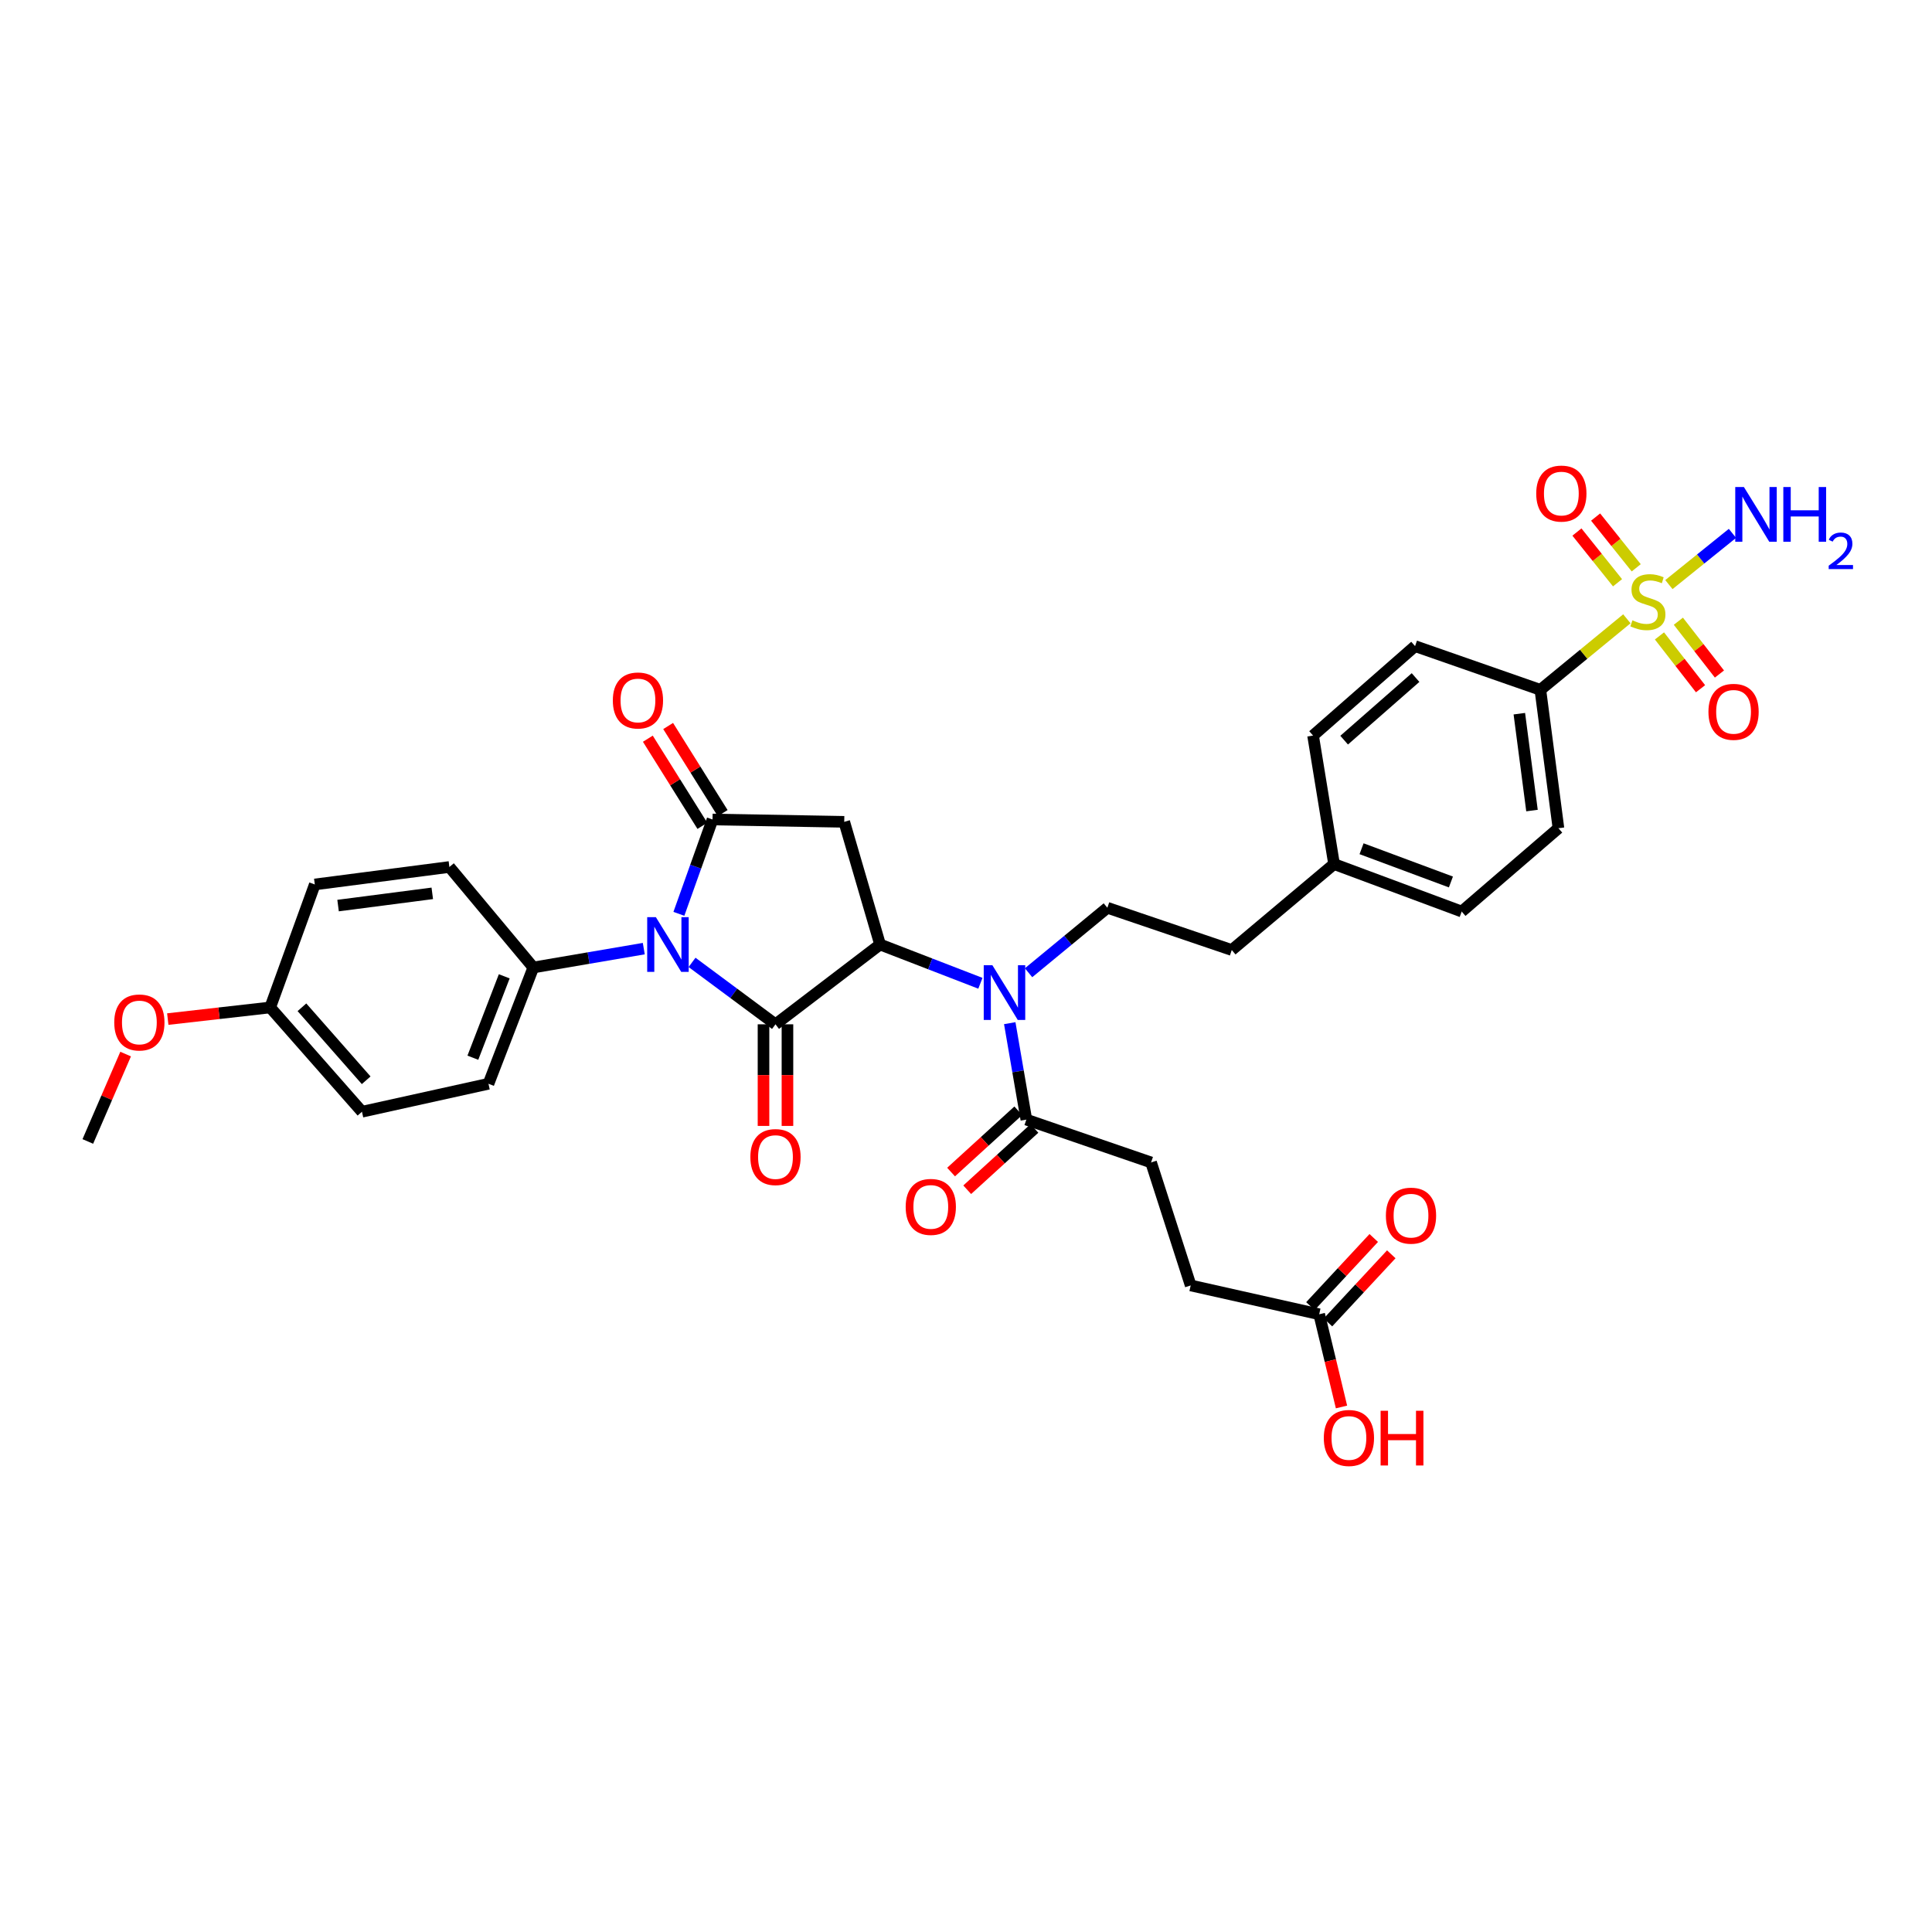 <?xml version='1.0' encoding='iso-8859-1'?>
<svg version='1.1' baseProfile='full'
              xmlns='http://www.w3.org/2000/svg'
                      xmlns:rdkit='http://www.rdkit.org/xml'
                      xmlns:xlink='http://www.w3.org/1999/xlink'
                  xml:space='preserve'
width='1000px' height='1000px' viewBox='0 0 1000 1000'>
<!-- END OF HEADER -->
<rect style='opacity:1.0;fill:#FFFFFF;stroke:none' width='1000' height='1000' x='0' y='0'> </rect>
<path class='bond-0' d='M 358.202,498.129 L 379.795,514.155' style='fill:none;fill-rule:evenodd;stroke:#0000FF;stroke-width:6px;stroke-linecap:butt;stroke-linejoin:miter;stroke-opacity:1' />
<path class='bond-0' d='M 379.795,514.155 L 401.387,530.18' style='fill:none;fill-rule:evenodd;stroke:#000000;stroke-width:6px;stroke-linecap:butt;stroke-linejoin:miter;stroke-opacity:1' />
<path class='bond-1' d='M 351.391,472.995 L 360.097,448.581' style='fill:none;fill-rule:evenodd;stroke:#0000FF;stroke-width:6px;stroke-linecap:butt;stroke-linejoin:miter;stroke-opacity:1' />
<path class='bond-1' d='M 360.097,448.581 L 368.804,424.167' style='fill:none;fill-rule:evenodd;stroke:#000000;stroke-width:6px;stroke-linecap:butt;stroke-linejoin:miter;stroke-opacity:1' />
<path class='bond-7' d='M 333.222,491.008 L 304.634,495.889' style='fill:none;fill-rule:evenodd;stroke:#0000FF;stroke-width:6px;stroke-linecap:butt;stroke-linejoin:miter;stroke-opacity:1' />
<path class='bond-7' d='M 304.634,495.889 L 276.045,500.771' style='fill:none;fill-rule:evenodd;stroke:#000000;stroke-width:6px;stroke-linecap:butt;stroke-linejoin:miter;stroke-opacity:1' />
<path class='bond-2' d='M 401.387,530.18 L 455.523,488.872' style='fill:none;fill-rule:evenodd;stroke:#000000;stroke-width:6px;stroke-linecap:butt;stroke-linejoin:miter;stroke-opacity:1' />
<path class='bond-10' d='M 395.19,530.18 L 395.19,556.477' style='fill:none;fill-rule:evenodd;stroke:#000000;stroke-width:6px;stroke-linecap:butt;stroke-linejoin:miter;stroke-opacity:1' />
<path class='bond-10' d='M 395.19,556.477 L 395.19,582.775' style='fill:none;fill-rule:evenodd;stroke:#FF0000;stroke-width:6px;stroke-linecap:butt;stroke-linejoin:miter;stroke-opacity:1' />
<path class='bond-10' d='M 407.584,530.18 L 407.584,556.477' style='fill:none;fill-rule:evenodd;stroke:#000000;stroke-width:6px;stroke-linecap:butt;stroke-linejoin:miter;stroke-opacity:1' />
<path class='bond-10' d='M 407.584,556.477 L 407.584,582.775' style='fill:none;fill-rule:evenodd;stroke:#FF0000;stroke-width:6px;stroke-linecap:butt;stroke-linejoin:miter;stroke-opacity:1' />
<path class='bond-4' d='M 368.804,424.167 L 436.973,425.379' style='fill:none;fill-rule:evenodd;stroke:#000000;stroke-width:6px;stroke-linecap:butt;stroke-linejoin:miter;stroke-opacity:1' />
<path class='bond-13' d='M 374.057,420.879 L 359.944,398.327' style='fill:none;fill-rule:evenodd;stroke:#000000;stroke-width:6px;stroke-linecap:butt;stroke-linejoin:miter;stroke-opacity:1' />
<path class='bond-13' d='M 359.944,398.327 L 345.831,375.776' style='fill:none;fill-rule:evenodd;stroke:#FF0000;stroke-width:6px;stroke-linecap:butt;stroke-linejoin:miter;stroke-opacity:1' />
<path class='bond-13' d='M 363.55,427.454 L 349.437,404.902' style='fill:none;fill-rule:evenodd;stroke:#000000;stroke-width:6px;stroke-linecap:butt;stroke-linejoin:miter;stroke-opacity:1' />
<path class='bond-13' d='M 349.437,404.902 L 335.324,382.351' style='fill:none;fill-rule:evenodd;stroke:#FF0000;stroke-width:6px;stroke-linecap:butt;stroke-linejoin:miter;stroke-opacity:1' />
<path class='bond-5' d='M 455.523,488.872 L 481.488,498.909' style='fill:none;fill-rule:evenodd;stroke:#000000;stroke-width:6px;stroke-linecap:butt;stroke-linejoin:miter;stroke-opacity:1' />
<path class='bond-5' d='M 481.488,498.909 L 507.453,508.946' style='fill:none;fill-rule:evenodd;stroke:#0000FF;stroke-width:6px;stroke-linecap:butt;stroke-linejoin:miter;stroke-opacity:1' />
<path class='bond-34' d='M 455.523,488.872 L 436.973,425.379' style='fill:none;fill-rule:evenodd;stroke:#000000;stroke-width:6px;stroke-linecap:butt;stroke-linejoin:miter;stroke-opacity:1' />
<path class='bond-3' d='M 842.062,320.287 L 819.677,338.672' style='fill:none;fill-rule:evenodd;stroke:#CCCC00;stroke-width:6px;stroke-linecap:butt;stroke-linejoin:miter;stroke-opacity:1' />
<path class='bond-3' d='M 819.677,338.672 L 797.291,357.058' style='fill:none;fill-rule:evenodd;stroke:#000000;stroke-width:6px;stroke-linecap:butt;stroke-linejoin:miter;stroke-opacity:1' />
<path class='bond-11' d='M 858.936,329.151 L 869.567,342.819' style='fill:none;fill-rule:evenodd;stroke:#CCCC00;stroke-width:6px;stroke-linecap:butt;stroke-linejoin:miter;stroke-opacity:1' />
<path class='bond-11' d='M 869.567,342.819 L 880.197,356.487' style='fill:none;fill-rule:evenodd;stroke:#FF0000;stroke-width:6px;stroke-linecap:butt;stroke-linejoin:miter;stroke-opacity:1' />
<path class='bond-11' d='M 868.72,321.541 L 879.35,335.209' style='fill:none;fill-rule:evenodd;stroke:#CCCC00;stroke-width:6px;stroke-linecap:butt;stroke-linejoin:miter;stroke-opacity:1' />
<path class='bond-11' d='M 879.35,335.209 L 889.981,348.877' style='fill:none;fill-rule:evenodd;stroke:#FF0000;stroke-width:6px;stroke-linecap:butt;stroke-linejoin:miter;stroke-opacity:1' />
<path class='bond-12' d='M 846.908,293.895 L 836.399,280.764' style='fill:none;fill-rule:evenodd;stroke:#CCCC00;stroke-width:6px;stroke-linecap:butt;stroke-linejoin:miter;stroke-opacity:1' />
<path class='bond-12' d='M 836.399,280.764 L 825.889,267.634' style='fill:none;fill-rule:evenodd;stroke:#FF0000;stroke-width:6px;stroke-linecap:butt;stroke-linejoin:miter;stroke-opacity:1' />
<path class='bond-12' d='M 837.232,301.64 L 826.722,288.51' style='fill:none;fill-rule:evenodd;stroke:#CCCC00;stroke-width:6px;stroke-linecap:butt;stroke-linejoin:miter;stroke-opacity:1' />
<path class='bond-12' d='M 826.722,288.51 L 816.212,275.379' style='fill:none;fill-rule:evenodd;stroke:#FF0000;stroke-width:6px;stroke-linecap:butt;stroke-linejoin:miter;stroke-opacity:1' />
<path class='bond-15' d='M 863.819,302.584 L 880.267,289.327' style='fill:none;fill-rule:evenodd;stroke:#CCCC00;stroke-width:6px;stroke-linecap:butt;stroke-linejoin:miter;stroke-opacity:1' />
<path class='bond-15' d='M 880.267,289.327 L 896.715,276.071' style='fill:none;fill-rule:evenodd;stroke:#0000FF;stroke-width:6px;stroke-linecap:butt;stroke-linejoin:miter;stroke-opacity:1' />
<path class='bond-6' d='M 522.644,529.592 L 526.941,554.551' style='fill:none;fill-rule:evenodd;stroke:#0000FF;stroke-width:6px;stroke-linecap:butt;stroke-linejoin:miter;stroke-opacity:1' />
<path class='bond-6' d='M 526.941,554.551 L 531.239,579.51' style='fill:none;fill-rule:evenodd;stroke:#000000;stroke-width:6px;stroke-linecap:butt;stroke-linejoin:miter;stroke-opacity:1' />
<path class='bond-9' d='M 532.384,503.488 L 552.779,486.674' style='fill:none;fill-rule:evenodd;stroke:#0000FF;stroke-width:6px;stroke-linecap:butt;stroke-linejoin:miter;stroke-opacity:1' />
<path class='bond-9' d='M 552.779,486.674 L 573.173,469.861' style='fill:none;fill-rule:evenodd;stroke:#000000;stroke-width:6px;stroke-linecap:butt;stroke-linejoin:miter;stroke-opacity:1' />
<path class='bond-16' d='M 527.063,574.931 L 509.67,590.791' style='fill:none;fill-rule:evenodd;stroke:#000000;stroke-width:6px;stroke-linecap:butt;stroke-linejoin:miter;stroke-opacity:1' />
<path class='bond-16' d='M 509.67,590.791 L 492.276,606.652' style='fill:none;fill-rule:evenodd;stroke:#FF0000;stroke-width:6px;stroke-linecap:butt;stroke-linejoin:miter;stroke-opacity:1' />
<path class='bond-16' d='M 535.415,584.089 L 518.021,599.95' style='fill:none;fill-rule:evenodd;stroke:#000000;stroke-width:6px;stroke-linecap:butt;stroke-linejoin:miter;stroke-opacity:1' />
<path class='bond-16' d='M 518.021,599.95 L 500.628,615.81' style='fill:none;fill-rule:evenodd;stroke:#FF0000;stroke-width:6px;stroke-linecap:butt;stroke-linejoin:miter;stroke-opacity:1' />
<path class='bond-17' d='M 531.239,579.51 L 595.793,601.675' style='fill:none;fill-rule:evenodd;stroke:#000000;stroke-width:6px;stroke-linecap:butt;stroke-linejoin:miter;stroke-opacity:1' />
<path class='bond-21' d='M 276.045,500.771 L 252.833,560.959' style='fill:none;fill-rule:evenodd;stroke:#000000;stroke-width:6px;stroke-linecap:butt;stroke-linejoin:miter;stroke-opacity:1' />
<path class='bond-21' d='M 260.999,505.339 L 244.751,547.471' style='fill:none;fill-rule:evenodd;stroke:#000000;stroke-width:6px;stroke-linecap:butt;stroke-linejoin:miter;stroke-opacity:1' />
<path class='bond-22' d='M 276.045,500.771 L 232.603,448.749' style='fill:none;fill-rule:evenodd;stroke:#000000;stroke-width:6px;stroke-linecap:butt;stroke-linejoin:miter;stroke-opacity:1' />
<path class='bond-8' d='M 797.291,357.058 L 806.649,428.684' style='fill:none;fill-rule:evenodd;stroke:#000000;stroke-width:6px;stroke-linecap:butt;stroke-linejoin:miter;stroke-opacity:1' />
<path class='bond-8' d='M 786.405,369.407 L 792.956,419.546' style='fill:none;fill-rule:evenodd;stroke:#000000;stroke-width:6px;stroke-linecap:butt;stroke-linejoin:miter;stroke-opacity:1' />
<path class='bond-36' d='M 797.291,357.058 L 732.434,334.438' style='fill:none;fill-rule:evenodd;stroke:#000000;stroke-width:6px;stroke-linecap:butt;stroke-linejoin:miter;stroke-opacity:1' />
<path class='bond-24' d='M 573.173,469.861 L 637.562,491.73' style='fill:none;fill-rule:evenodd;stroke:#000000;stroke-width:6px;stroke-linecap:butt;stroke-linejoin:miter;stroke-opacity:1' />
<path class='bond-14' d='M 682.815,680.262 L 616.299,665.341' style='fill:none;fill-rule:evenodd;stroke:#000000;stroke-width:6px;stroke-linecap:butt;stroke-linejoin:miter;stroke-opacity:1' />
<path class='bond-18' d='M 687.355,684.482 L 703.741,666.853' style='fill:none;fill-rule:evenodd;stroke:#000000;stroke-width:6px;stroke-linecap:butt;stroke-linejoin:miter;stroke-opacity:1' />
<path class='bond-18' d='M 703.741,666.853 L 720.128,649.224' style='fill:none;fill-rule:evenodd;stroke:#FF0000;stroke-width:6px;stroke-linecap:butt;stroke-linejoin:miter;stroke-opacity:1' />
<path class='bond-18' d='M 678.276,676.043 L 694.663,658.414' style='fill:none;fill-rule:evenodd;stroke:#000000;stroke-width:6px;stroke-linecap:butt;stroke-linejoin:miter;stroke-opacity:1' />
<path class='bond-18' d='M 694.663,658.414 L 711.05,640.785' style='fill:none;fill-rule:evenodd;stroke:#FF0000;stroke-width:6px;stroke-linecap:butt;stroke-linejoin:miter;stroke-opacity:1' />
<path class='bond-27' d='M 682.815,680.262 L 688.587,704.254' style='fill:none;fill-rule:evenodd;stroke:#000000;stroke-width:6px;stroke-linecap:butt;stroke-linejoin:miter;stroke-opacity:1' />
<path class='bond-27' d='M 688.587,704.254 L 694.358,728.246' style='fill:none;fill-rule:evenodd;stroke:#FF0000;stroke-width:6px;stroke-linecap:butt;stroke-linejoin:miter;stroke-opacity:1' />
<path class='bond-23' d='M 595.793,601.675 L 616.299,665.341' style='fill:none;fill-rule:evenodd;stroke:#000000;stroke-width:6px;stroke-linecap:butt;stroke-linejoin:miter;stroke-opacity:1' />
<path class='bond-19' d='M 732.434,334.438 L 679.641,380.724' style='fill:none;fill-rule:evenodd;stroke:#000000;stroke-width:6px;stroke-linecap:butt;stroke-linejoin:miter;stroke-opacity:1' />
<path class='bond-19' d='M 732.686,350.701 L 695.731,383.101' style='fill:none;fill-rule:evenodd;stroke:#000000;stroke-width:6px;stroke-linecap:butt;stroke-linejoin:miter;stroke-opacity:1' />
<path class='bond-20' d='M 806.649,428.684 L 756.576,471.816' style='fill:none;fill-rule:evenodd;stroke:#000000;stroke-width:6px;stroke-linecap:butt;stroke-linejoin:miter;stroke-opacity:1' />
<path class='bond-31' d='M 252.833,560.959 L 187.357,575.433' style='fill:none;fill-rule:evenodd;stroke:#000000;stroke-width:6px;stroke-linecap:butt;stroke-linejoin:miter;stroke-opacity:1' />
<path class='bond-30' d='M 232.603,448.749 L 162.94,457.79' style='fill:none;fill-rule:evenodd;stroke:#000000;stroke-width:6px;stroke-linecap:butt;stroke-linejoin:miter;stroke-opacity:1' />
<path class='bond-30' d='M 223.749,462.396 L 174.984,468.725' style='fill:none;fill-rule:evenodd;stroke:#000000;stroke-width:6px;stroke-linecap:butt;stroke-linejoin:miter;stroke-opacity:1' />
<path class='bond-25' d='M 637.562,491.73 L 690.507,447.234' style='fill:none;fill-rule:evenodd;stroke:#000000;stroke-width:6px;stroke-linecap:butt;stroke-linejoin:miter;stroke-opacity:1' />
<path class='bond-28' d='M 690.507,447.234 L 679.641,380.724' style='fill:none;fill-rule:evenodd;stroke:#000000;stroke-width:6px;stroke-linecap:butt;stroke-linejoin:miter;stroke-opacity:1' />
<path class='bond-29' d='M 690.507,447.234 L 756.576,471.816' style='fill:none;fill-rule:evenodd;stroke:#000000;stroke-width:6px;stroke-linecap:butt;stroke-linejoin:miter;stroke-opacity:1' />
<path class='bond-29' d='M 704.739,439.305 L 750.988,456.513' style='fill:none;fill-rule:evenodd;stroke:#000000;stroke-width:6px;stroke-linecap:butt;stroke-linejoin:miter;stroke-opacity:1' />
<path class='bond-26' d='M 139.852,521.456 L 162.94,457.79' style='fill:none;fill-rule:evenodd;stroke:#000000;stroke-width:6px;stroke-linecap:butt;stroke-linejoin:miter;stroke-opacity:1' />
<path class='bond-32' d='M 139.852,521.456 L 113.346,524.466' style='fill:none;fill-rule:evenodd;stroke:#000000;stroke-width:6px;stroke-linecap:butt;stroke-linejoin:miter;stroke-opacity:1' />
<path class='bond-32' d='M 113.346,524.466 L 86.841,527.477' style='fill:none;fill-rule:evenodd;stroke:#FF0000;stroke-width:6px;stroke-linecap:butt;stroke-linejoin:miter;stroke-opacity:1' />
<path class='bond-35' d='M 139.852,521.456 L 187.357,575.433' style='fill:none;fill-rule:evenodd;stroke:#000000;stroke-width:6px;stroke-linecap:butt;stroke-linejoin:miter;stroke-opacity:1' />
<path class='bond-35' d='M 156.282,521.364 L 189.535,559.148' style='fill:none;fill-rule:evenodd;stroke:#000000;stroke-width:6px;stroke-linecap:butt;stroke-linejoin:miter;stroke-opacity:1' />
<path class='bond-33' d='M 65.024,545.587 L 55.239,568.202' style='fill:none;fill-rule:evenodd;stroke:#FF0000;stroke-width:6px;stroke-linecap:butt;stroke-linejoin:miter;stroke-opacity:1' />
<path class='bond-33' d='M 55.239,568.202 L 45.455,590.816' style='fill:none;fill-rule:evenodd;stroke:#000000;stroke-width:6px;stroke-linecap:butt;stroke-linejoin:miter;stroke-opacity:1' />
<path  class='atom-0' d='M 339.469 474.712
L 348.749 489.712
Q 349.669 491.192, 351.149 493.872
Q 352.629 496.552, 352.709 496.712
L 352.709 474.712
L 356.469 474.712
L 356.469 503.032
L 352.589 503.032
L 342.629 486.632
Q 341.469 484.712, 340.229 482.512
Q 339.029 480.312, 338.669 479.632
L 338.669 503.032
L 334.989 503.032
L 334.989 474.712
L 339.469 474.712
' fill='#0000FF'/>
<path  class='atom-4' d='M 844.942 321.07
Q 845.262 321.19, 846.582 321.75
Q 847.902 322.31, 849.342 322.67
Q 850.822 322.99, 852.262 322.99
Q 854.942 322.99, 856.502 321.71
Q 858.062 320.39, 858.062 318.11
Q 858.062 316.55, 857.262 315.59
Q 856.502 314.63, 855.302 314.11
Q 854.102 313.59, 852.102 312.99
Q 849.582 312.23, 848.062 311.51
Q 846.582 310.79, 845.502 309.27
Q 844.462 307.75, 844.462 305.19
Q 844.462 301.63, 846.862 299.43
Q 849.302 297.23, 854.102 297.23
Q 857.382 297.23, 861.102 298.79
L 860.182 301.87
Q 856.782 300.47, 854.222 300.47
Q 851.462 300.47, 849.942 301.63
Q 848.422 302.75, 848.462 304.71
Q 848.462 306.23, 849.222 307.15
Q 850.022 308.07, 851.142 308.59
Q 852.302 309.11, 854.222 309.71
Q 856.782 310.51, 858.302 311.31
Q 859.822 312.11, 860.902 313.75
Q 862.022 315.35, 862.022 318.11
Q 862.022 322.03, 859.382 324.15
Q 856.782 326.23, 852.422 326.23
Q 849.902 326.23, 847.982 325.67
Q 846.102 325.15, 843.862 324.23
L 844.942 321.07
' fill='#CCCC00'/>
<path  class='atom-6' d='M 513.659 499.604
L 522.939 514.604
Q 523.859 516.084, 525.339 518.764
Q 526.819 521.444, 526.899 521.604
L 526.899 499.604
L 530.659 499.604
L 530.659 527.924
L 526.779 527.924
L 516.819 511.524
Q 515.659 509.604, 514.419 507.404
Q 513.219 505.204, 512.859 504.524
L 512.859 527.924
L 509.179 527.924
L 509.179 499.604
L 513.659 499.604
' fill='#0000FF'/>
<path  class='atom-11' d='M 388.387 598.891
Q 388.387 592.091, 391.747 588.291
Q 395.107 584.491, 401.387 584.491
Q 407.667 584.491, 411.027 588.291
Q 414.387 592.091, 414.387 598.891
Q 414.387 605.771, 410.987 609.691
Q 407.587 613.571, 401.387 613.571
Q 395.147 613.571, 391.747 609.691
Q 388.387 605.811, 388.387 598.891
M 401.387 610.371
Q 405.707 610.371, 408.027 607.491
Q 410.387 604.571, 410.387 598.891
Q 410.387 593.331, 408.027 590.531
Q 405.707 587.691, 401.387 587.691
Q 397.067 587.691, 394.707 590.491
Q 392.387 593.291, 392.387 598.891
Q 392.387 604.611, 394.707 607.491
Q 397.067 610.371, 401.387 610.371
' fill='#FF0000'/>
<path  class='atom-12' d='M 884.287 368.444
Q 884.287 361.644, 887.647 357.844
Q 891.007 354.044, 897.287 354.044
Q 903.567 354.044, 906.927 357.844
Q 910.287 361.644, 910.287 368.444
Q 910.287 375.324, 906.887 379.244
Q 903.487 383.124, 897.287 383.124
Q 891.047 383.124, 887.647 379.244
Q 884.287 375.364, 884.287 368.444
M 897.287 379.924
Q 901.607 379.924, 903.927 377.044
Q 906.287 374.124, 906.287 368.444
Q 906.287 362.884, 903.927 360.084
Q 901.607 357.244, 897.287 357.244
Q 892.967 357.244, 890.607 360.044
Q 888.287 362.844, 888.287 368.444
Q 888.287 374.164, 890.607 377.044
Q 892.967 379.924, 897.287 379.924
' fill='#FF0000'/>
<path  class='atom-13' d='M 795.15 255.47
Q 795.15 248.67, 798.51 244.87
Q 801.87 241.07, 808.15 241.07
Q 814.43 241.07, 817.79 244.87
Q 821.15 248.67, 821.15 255.47
Q 821.15 262.35, 817.75 266.27
Q 814.35 270.15, 808.15 270.15
Q 801.91 270.15, 798.51 266.27
Q 795.15 262.39, 795.15 255.47
M 808.15 266.95
Q 812.47 266.95, 814.79 264.07
Q 817.15 261.15, 817.15 255.47
Q 817.15 249.91, 814.79 247.11
Q 812.47 244.27, 808.15 244.27
Q 803.83 244.27, 801.47 247.07
Q 799.15 249.87, 799.15 255.47
Q 799.15 261.19, 801.47 264.07
Q 803.83 266.95, 808.15 266.95
' fill='#FF0000'/>
<path  class='atom-14' d='M 317.202 362.564
Q 317.202 355.764, 320.562 351.964
Q 323.922 348.164, 330.202 348.164
Q 336.482 348.164, 339.842 351.964
Q 343.202 355.764, 343.202 362.564
Q 343.202 369.444, 339.802 373.364
Q 336.402 377.244, 330.202 377.244
Q 323.962 377.244, 320.562 373.364
Q 317.202 369.484, 317.202 362.564
M 330.202 374.044
Q 334.522 374.044, 336.842 371.164
Q 339.202 368.244, 339.202 362.564
Q 339.202 357.004, 336.842 354.204
Q 334.522 351.364, 330.202 351.364
Q 325.882 351.364, 323.522 354.164
Q 321.202 356.964, 321.202 362.564
Q 321.202 368.284, 323.522 371.164
Q 325.882 374.044, 330.202 374.044
' fill='#FF0000'/>
<path  class='atom-16' d='M 902.643 252.088
L 911.923 267.088
Q 912.843 268.568, 914.323 271.248
Q 915.803 273.928, 915.883 274.088
L 915.883 252.088
L 919.643 252.088
L 919.643 280.408
L 915.763 280.408
L 905.803 264.008
Q 904.643 262.088, 903.403 259.888
Q 902.203 257.688, 901.843 257.008
L 901.843 280.408
L 898.163 280.408
L 898.163 252.088
L 902.643 252.088
' fill='#0000FF'/>
<path  class='atom-16' d='M 923.043 252.088
L 926.883 252.088
L 926.883 264.128
L 941.363 264.128
L 941.363 252.088
L 945.203 252.088
L 945.203 280.408
L 941.363 280.408
L 941.363 267.328
L 926.883 267.328
L 926.883 280.408
L 923.043 280.408
L 923.043 252.088
' fill='#0000FF'/>
<path  class='atom-16' d='M 946.576 279.415
Q 947.262 277.646, 948.899 276.669
Q 950.536 275.666, 952.806 275.666
Q 955.631 275.666, 957.215 277.197
Q 958.799 278.728, 958.799 281.448
Q 958.799 284.22, 956.74 286.807
Q 954.707 289.394, 950.483 292.456
L 959.116 292.456
L 959.116 294.568
L 946.523 294.568
L 946.523 292.8
Q 950.008 290.318, 952.067 288.47
Q 954.153 286.622, 955.156 284.959
Q 956.159 283.296, 956.159 281.58
Q 956.159 279.784, 955.261 278.781
Q 954.364 277.778, 952.806 277.778
Q 951.301 277.778, 950.298 278.385
Q 949.295 278.992, 948.582 280.339
L 946.576 279.415
' fill='#0000FF'/>
<path  class='atom-17' d='M 468.778 624.692
Q 468.778 617.892, 472.138 614.092
Q 475.498 610.292, 481.778 610.292
Q 488.058 610.292, 491.418 614.092
Q 494.778 617.892, 494.778 624.692
Q 494.778 631.572, 491.378 635.492
Q 487.978 639.372, 481.778 639.372
Q 475.538 639.372, 472.138 635.492
Q 468.778 631.612, 468.778 624.692
M 481.778 636.172
Q 486.098 636.172, 488.418 633.292
Q 490.778 630.372, 490.778 624.692
Q 490.778 619.132, 488.418 616.332
Q 486.098 613.492, 481.778 613.492
Q 477.458 613.492, 475.098 616.292
Q 472.778 619.092, 472.778 624.692
Q 472.778 630.412, 475.098 633.292
Q 477.458 636.172, 481.778 636.172
' fill='#FF0000'/>
<path  class='atom-19' d='M 717.334 629.222
Q 717.334 622.422, 720.694 618.622
Q 724.054 614.822, 730.334 614.822
Q 736.614 614.822, 739.974 618.622
Q 743.334 622.422, 743.334 629.222
Q 743.334 636.102, 739.934 640.022
Q 736.534 643.902, 730.334 643.902
Q 724.094 643.902, 720.694 640.022
Q 717.334 636.142, 717.334 629.222
M 730.334 640.702
Q 734.654 640.702, 736.974 637.822
Q 739.334 634.902, 739.334 629.222
Q 739.334 623.662, 736.974 620.862
Q 734.654 618.022, 730.334 618.022
Q 726.014 618.022, 723.654 620.822
Q 721.334 623.622, 721.334 629.222
Q 721.334 634.942, 723.654 637.822
Q 726.014 640.702, 730.334 640.702
' fill='#FF0000'/>
<path  class='atom-28' d='M 685.198 744.291
Q 685.198 737.491, 688.558 733.691
Q 691.918 729.891, 698.198 729.891
Q 704.478 729.891, 707.838 733.691
Q 711.198 737.491, 711.198 744.291
Q 711.198 751.171, 707.798 755.091
Q 704.398 758.971, 698.198 758.971
Q 691.958 758.971, 688.558 755.091
Q 685.198 751.211, 685.198 744.291
M 698.198 755.771
Q 702.518 755.771, 704.838 752.891
Q 707.198 749.971, 707.198 744.291
Q 707.198 738.731, 704.838 735.931
Q 702.518 733.091, 698.198 733.091
Q 693.878 733.091, 691.518 735.891
Q 689.198 738.691, 689.198 744.291
Q 689.198 750.011, 691.518 752.891
Q 693.878 755.771, 698.198 755.771
' fill='#FF0000'/>
<path  class='atom-28' d='M 714.598 730.211
L 718.438 730.211
L 718.438 742.251
L 732.918 742.251
L 732.918 730.211
L 736.758 730.211
L 736.758 758.531
L 732.918 758.531
L 732.918 745.451
L 718.438 745.451
L 718.438 758.531
L 714.598 758.531
L 714.598 730.211
' fill='#FF0000'/>
<path  class='atom-33' d='M 59.137 529.227
Q 59.137 522.427, 62.497 518.627
Q 65.857 514.827, 72.137 514.827
Q 78.417 514.827, 81.777 518.627
Q 85.137 522.427, 85.137 529.227
Q 85.137 536.107, 81.737 540.027
Q 78.337 543.907, 72.137 543.907
Q 65.897 543.907, 62.497 540.027
Q 59.137 536.147, 59.137 529.227
M 72.137 540.707
Q 76.457 540.707, 78.777 537.827
Q 81.137 534.907, 81.137 529.227
Q 81.137 523.667, 78.777 520.867
Q 76.457 518.027, 72.137 518.027
Q 67.817 518.027, 65.457 520.827
Q 63.137 523.627, 63.137 529.227
Q 63.137 534.947, 65.457 537.827
Q 67.817 540.707, 72.137 540.707
' fill='#FF0000'/>
</svg>
